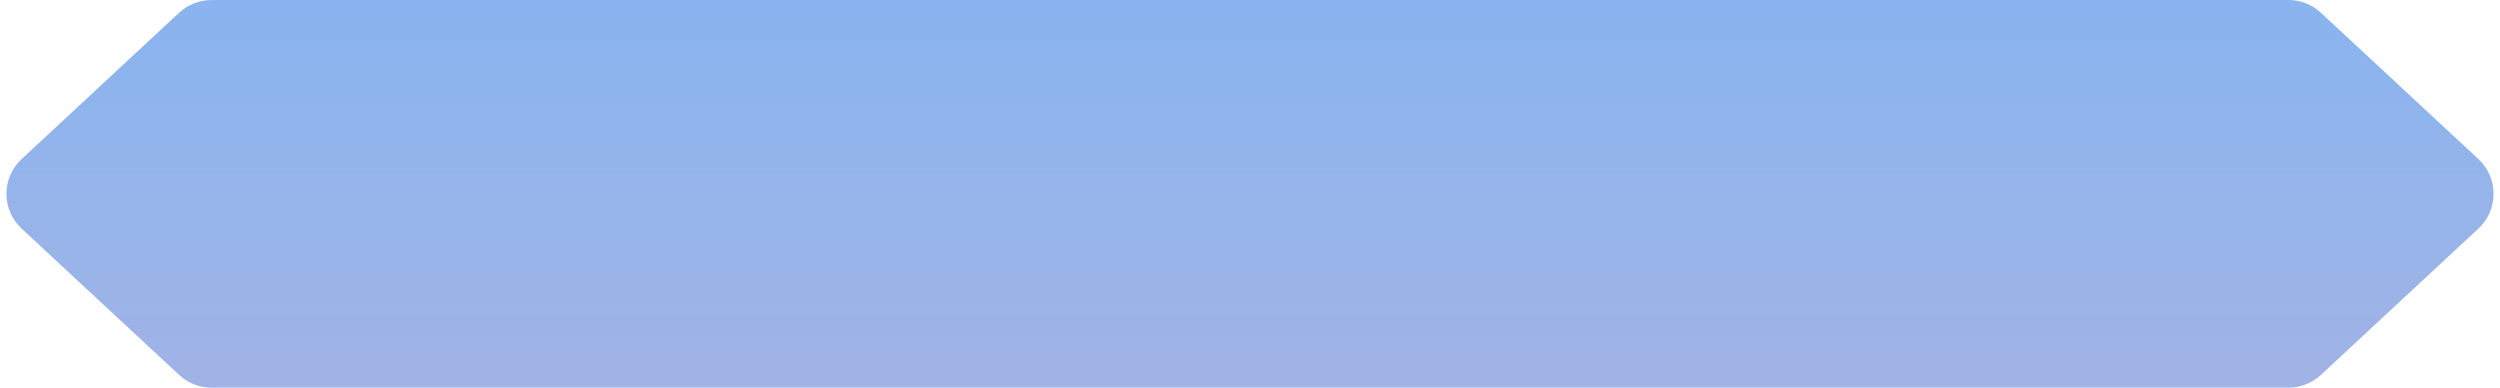 <?xml version="1.0" encoding="UTF-8"?> <svg xmlns="http://www.w3.org/2000/svg" width="316" height="49" viewBox="0 0 316 49" fill="none"> <path d="M22.647 1.604C23.757 0.573 25.216 0 26.73 0H289.27C290.784 0 292.243 0.573 293.353 1.604L313.268 20.104C315.823 22.478 315.823 26.522 313.268 28.896L293.353 47.396C292.243 48.427 290.784 49 289.27 49H26.73C25.216 49 23.757 48.427 22.647 47.396L2.732 28.896C0.177 26.522 0.177 22.478 2.732 20.104L22.647 1.604Z" fill="url(#paint0_linear_343_1807)"></path> <defs> <linearGradient id="paint0_linear_343_1807" x1="158" y1="0" x2="158" y2="79" gradientUnits="userSpaceOnUse"> <stop stop-color="#89B4EF"></stop> <stop offset="1" stop-color="#AFB3E0"></stop> </linearGradient> </defs> </svg> 